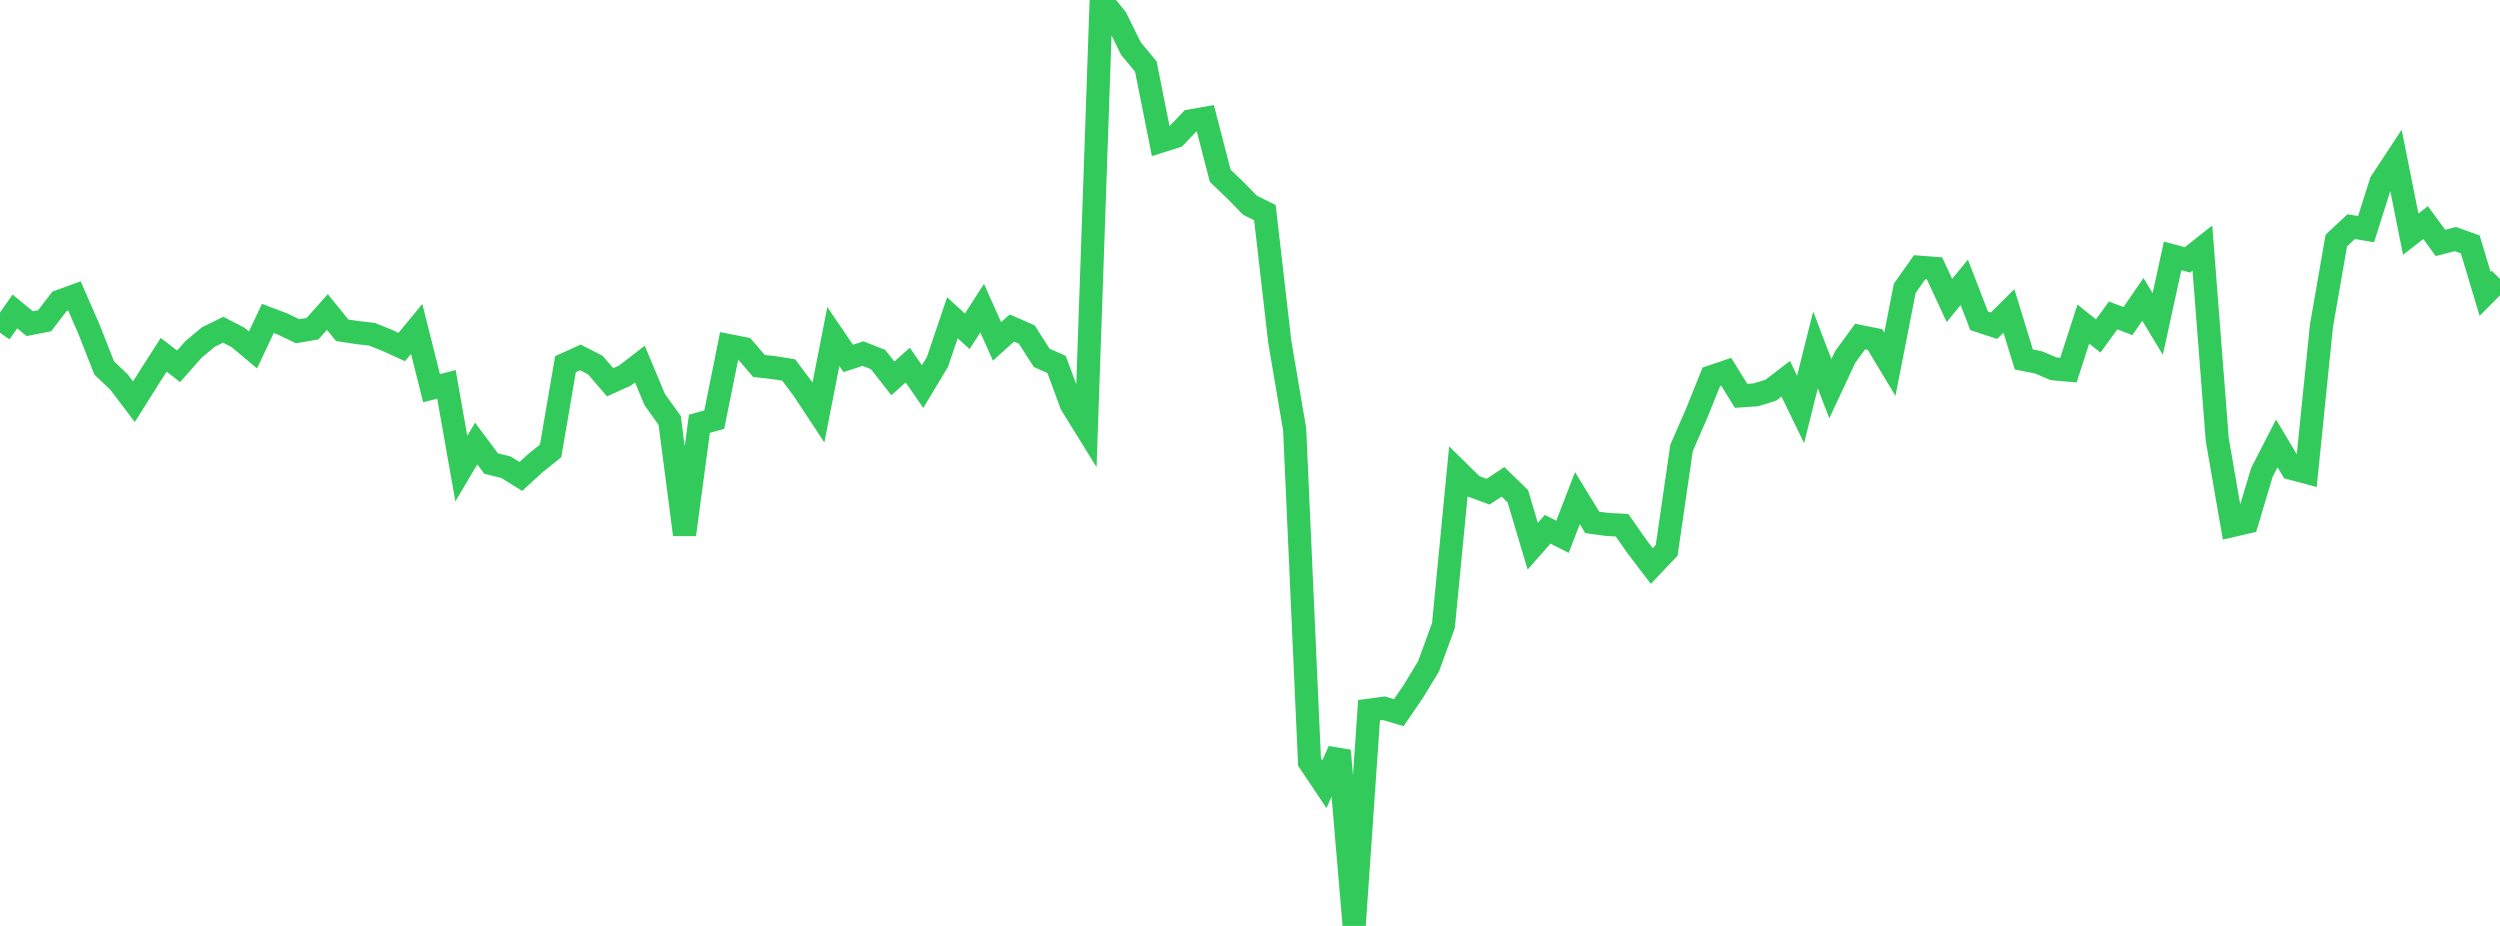 <?xml version="1.0" standalone="no"?>
<!DOCTYPE svg PUBLIC "-//W3C//DTD SVG 1.1//EN" "http://www.w3.org/Graphics/SVG/1.1/DTD/svg11.dtd">

<svg width="135" height="50" viewBox="0 0 135 50" preserveAspectRatio="none" 
  xmlns="http://www.w3.org/2000/svg"
  xmlns:xlink="http://www.w3.org/1999/xlink">


<polyline points="0.0, 17.969 0.804, 16.819 1.607, 17.478 2.411, 17.321 3.214, 16.272 4.018, 15.978 4.821, 17.817 5.625, 19.867 6.429, 20.635 7.232, 21.693 8.036, 20.414 8.839, 19.159 9.643, 19.78 10.446, 18.872 11.25, 18.2 12.054, 17.806 12.857, 18.224 13.661, 18.896 14.464, 17.197 15.268, 17.5 16.071, 17.887 16.875, 17.75 17.679, 16.849 18.482, 17.837 19.286, 17.958 20.089, 18.05 20.893, 18.373 21.696, 18.739 22.5, 17.766 23.304, 20.962 24.107, 20.756 24.911, 25.305 25.714, 23.95 26.518, 25.03 27.321, 25.23 28.125, 25.728 28.929, 24.993 29.732, 24.353 30.536, 19.665 31.339, 19.301 32.143, 19.71 32.946, 20.642 33.75, 20.279 34.554, 19.66 35.357, 21.579 36.161, 22.7 36.964, 28.87 37.768, 22.885 38.571, 22.658 39.375, 18.667 40.179, 18.824 40.982, 19.76 41.786, 19.852 42.589, 19.978 43.393, 21.053 44.196, 22.272 45.0, 18.171 45.804, 19.353 46.607, 19.095 47.411, 19.411 48.214, 20.432 49.018, 19.714 49.821, 20.877 50.625, 19.539 51.429, 17.158 52.232, 17.891 53.036, 16.64 53.839, 18.436 54.643, 17.714 55.446, 18.064 56.25, 19.323 57.054, 19.679 57.857, 21.848 58.661, 23.146 59.464, 0.0 60.268, 0.995 61.071, 2.624 61.875, 3.591 62.679, 7.624 63.482, 7.371 64.286, 6.529 65.089, 6.388 65.893, 9.495 66.696, 10.261 67.5, 11.083 68.304, 11.48 69.107, 18.456 69.911, 23.187 70.714, 41.148 71.518, 42.348 72.321, 40.537 73.125, 50.0 73.929, 38.353 74.732, 38.244 75.536, 38.484 76.339, 37.306 77.143, 35.98 77.946, 33.776 78.75, 25.467 79.554, 26.257 80.357, 26.551 81.161, 26.019 81.964, 26.8 82.768, 29.496 83.571, 28.582 84.375, 28.987 85.179, 26.897 85.982, 28.209 86.786, 28.32 87.589, 28.361 88.393, 29.511 89.196, 30.566 90.0, 29.718 90.804, 24.186 91.607, 22.347 92.411, 20.348 93.214, 20.075 94.018, 21.374 94.821, 21.321 95.625, 21.069 96.429, 20.454 97.232, 22.109 98.036, 18.894 98.839, 20.993 99.643, 19.273 100.446, 18.173 101.25, 18.335 102.054, 19.668 102.857, 15.569 103.661, 14.43 104.464, 14.492 105.268, 16.226 106.071, 15.245 106.875, 17.325 107.679, 17.589 108.482, 16.788 109.286, 19.413 110.089, 19.572 110.893, 19.914 111.696, 19.986 112.5, 17.5 113.304, 18.143 114.107, 17.036 114.911, 17.338 115.714, 16.165 116.518, 17.495 117.321, 13.818 118.125, 14.033 118.929, 13.394 119.732, 23.74 120.536, 28.381 121.339, 28.195 122.143, 25.509 122.946, 23.943 123.75, 25.291 124.554, 25.507 125.357, 17.604 126.161, 12.987 126.964, 12.239 127.768, 12.375 128.571, 9.842 129.375, 8.621 130.179, 12.646 130.982, 12.021 131.786, 13.116 132.589, 12.911 133.393, 13.196 134.196, 15.872 135.0, 15.063" fill="none" stroke="#32ca5b" stroke-width="1.25"/>

</svg>